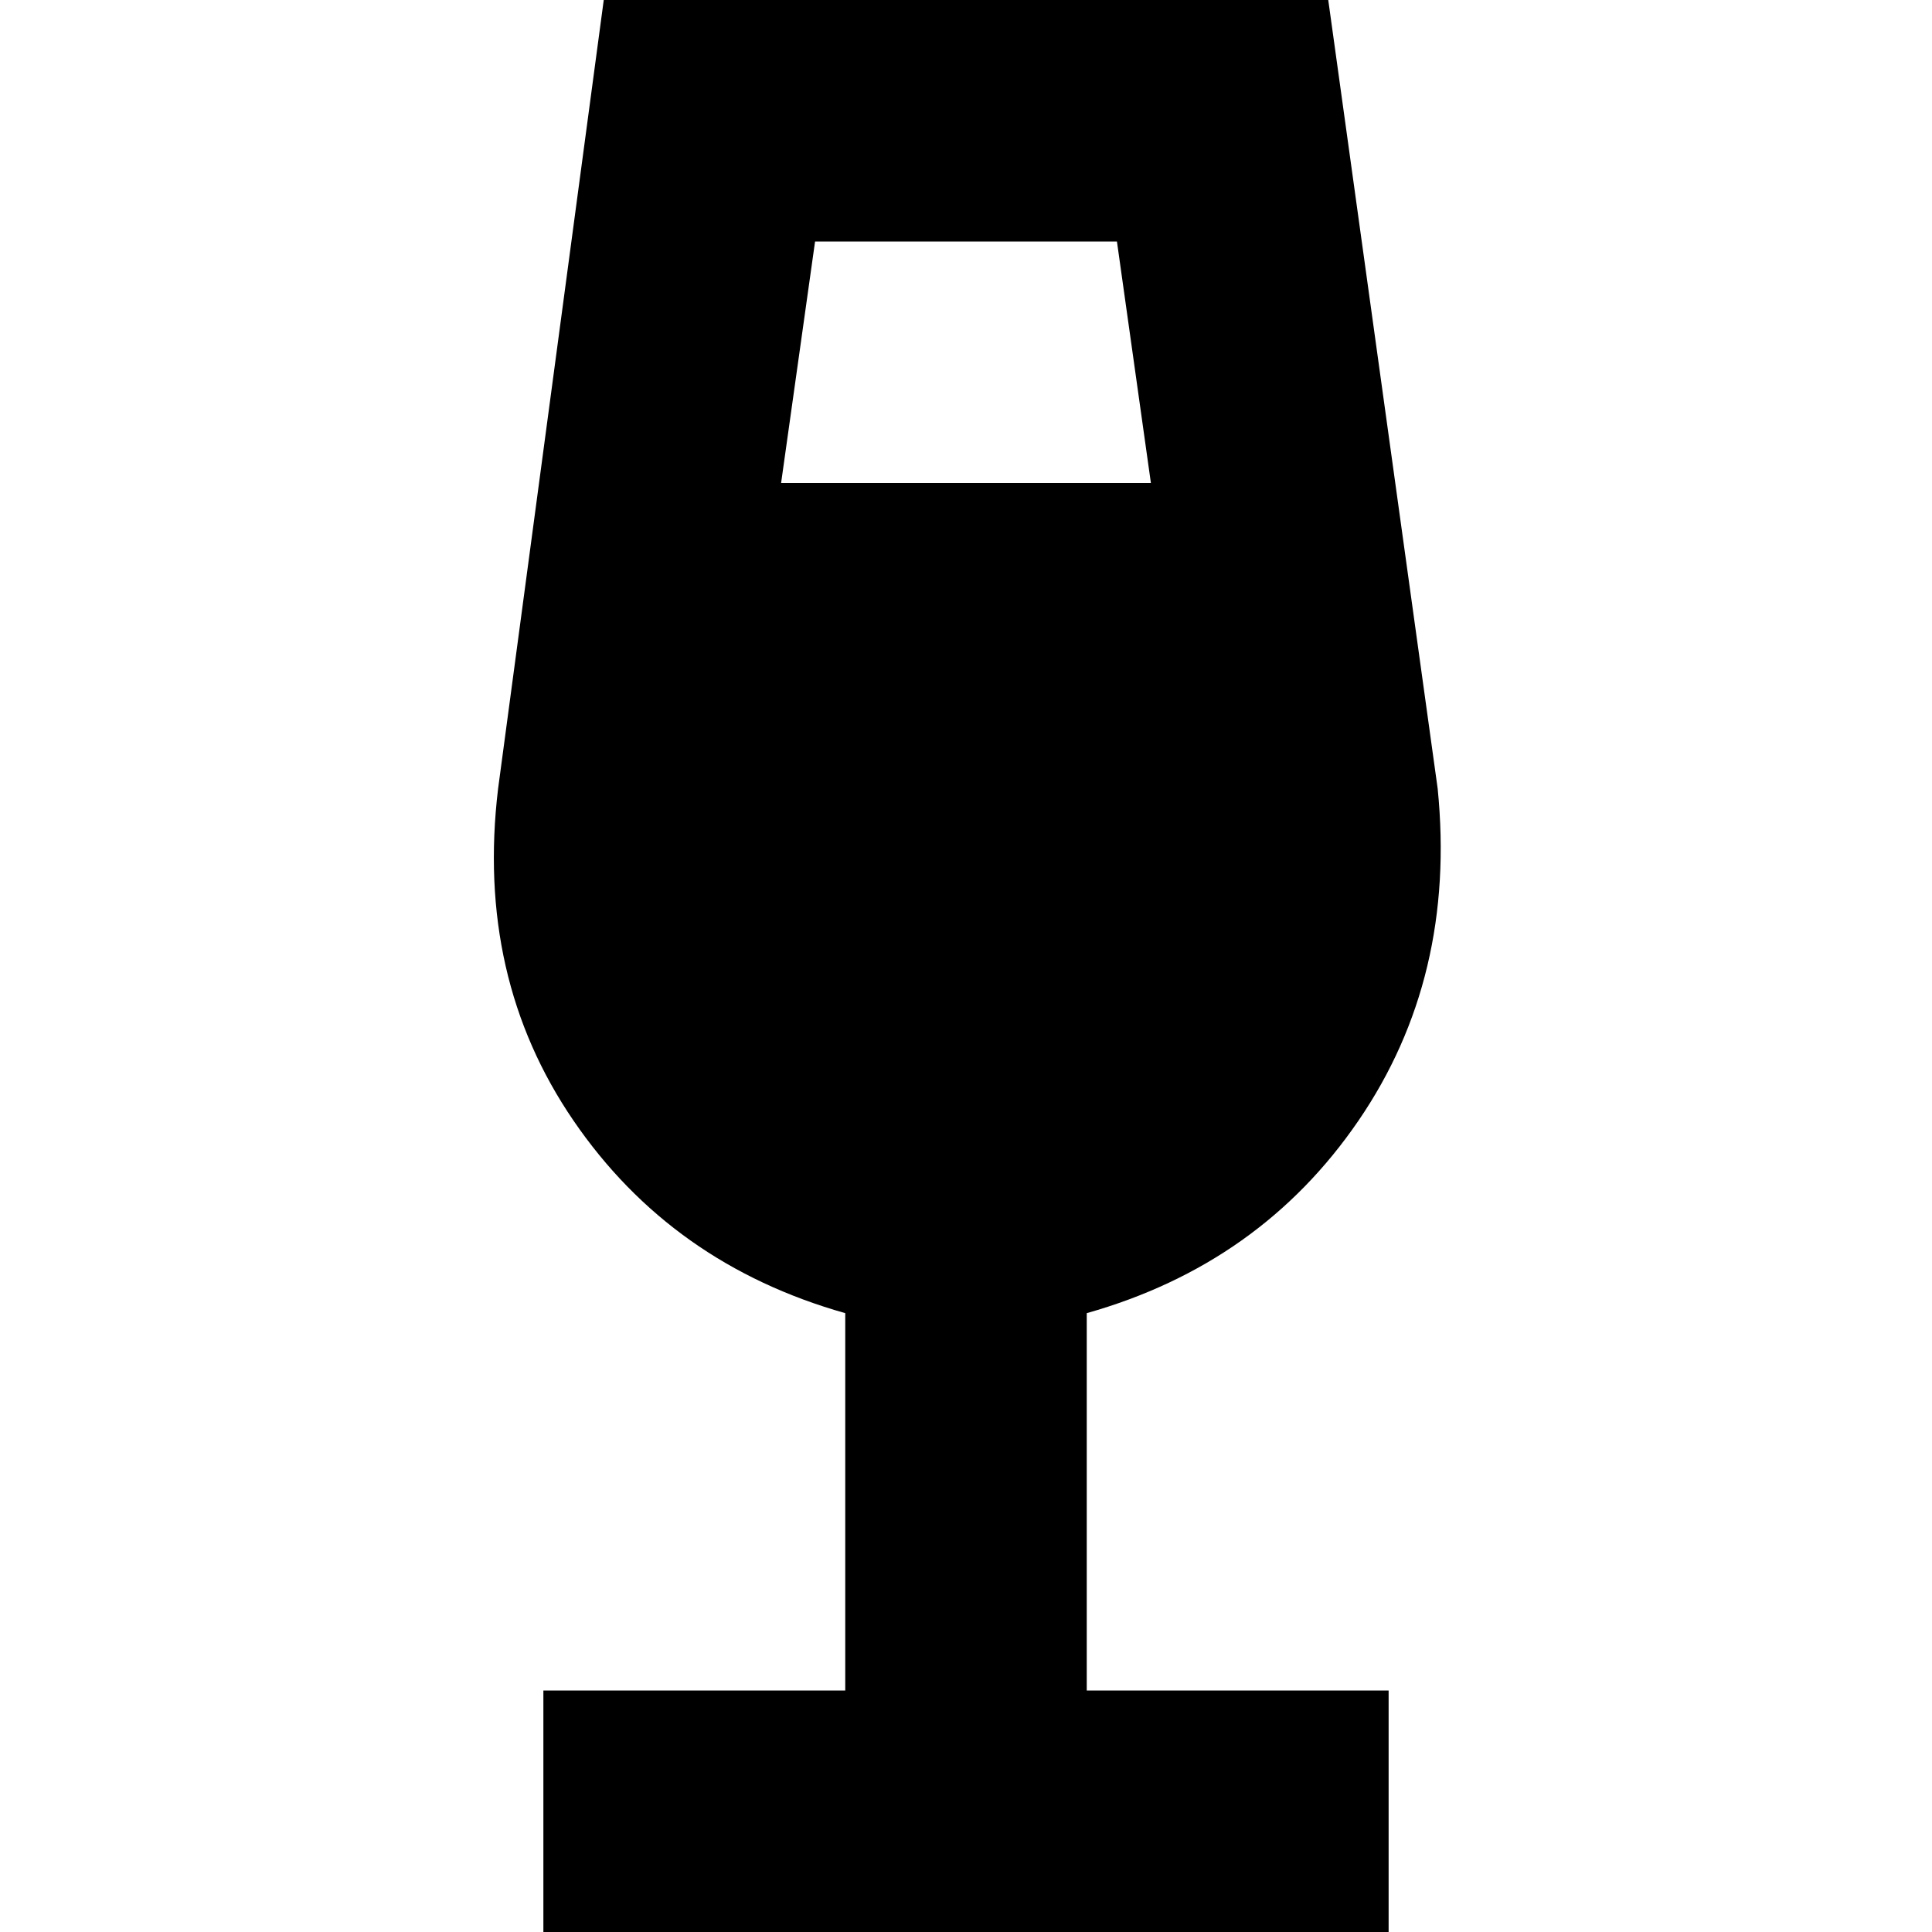 <svg xmlns="http://www.w3.org/2000/svg" viewBox="0 0 512 512">
  <path d="M 207 128 L 305 128 L 207 128 L 305 128 L 296 64 L 296 64 L 216 64 L 216 64 L 207 128 L 207 128 Z M 381 209 Q 386 259 360 297 L 360 297 L 360 297 Q 334 335 288 348 L 288 448 L 288 448 L 336 448 L 368 448 L 368 512 L 368 512 L 336 512 L 144 512 L 144 448 L 144 448 L 176 448 L 224 448 L 224 348 L 224 348 Q 178 335 152 297 Q 126 259 132 209 L 160 0 L 160 0 L 352 0 L 352 0 L 381 209 L 381 209 Z" />
</svg>